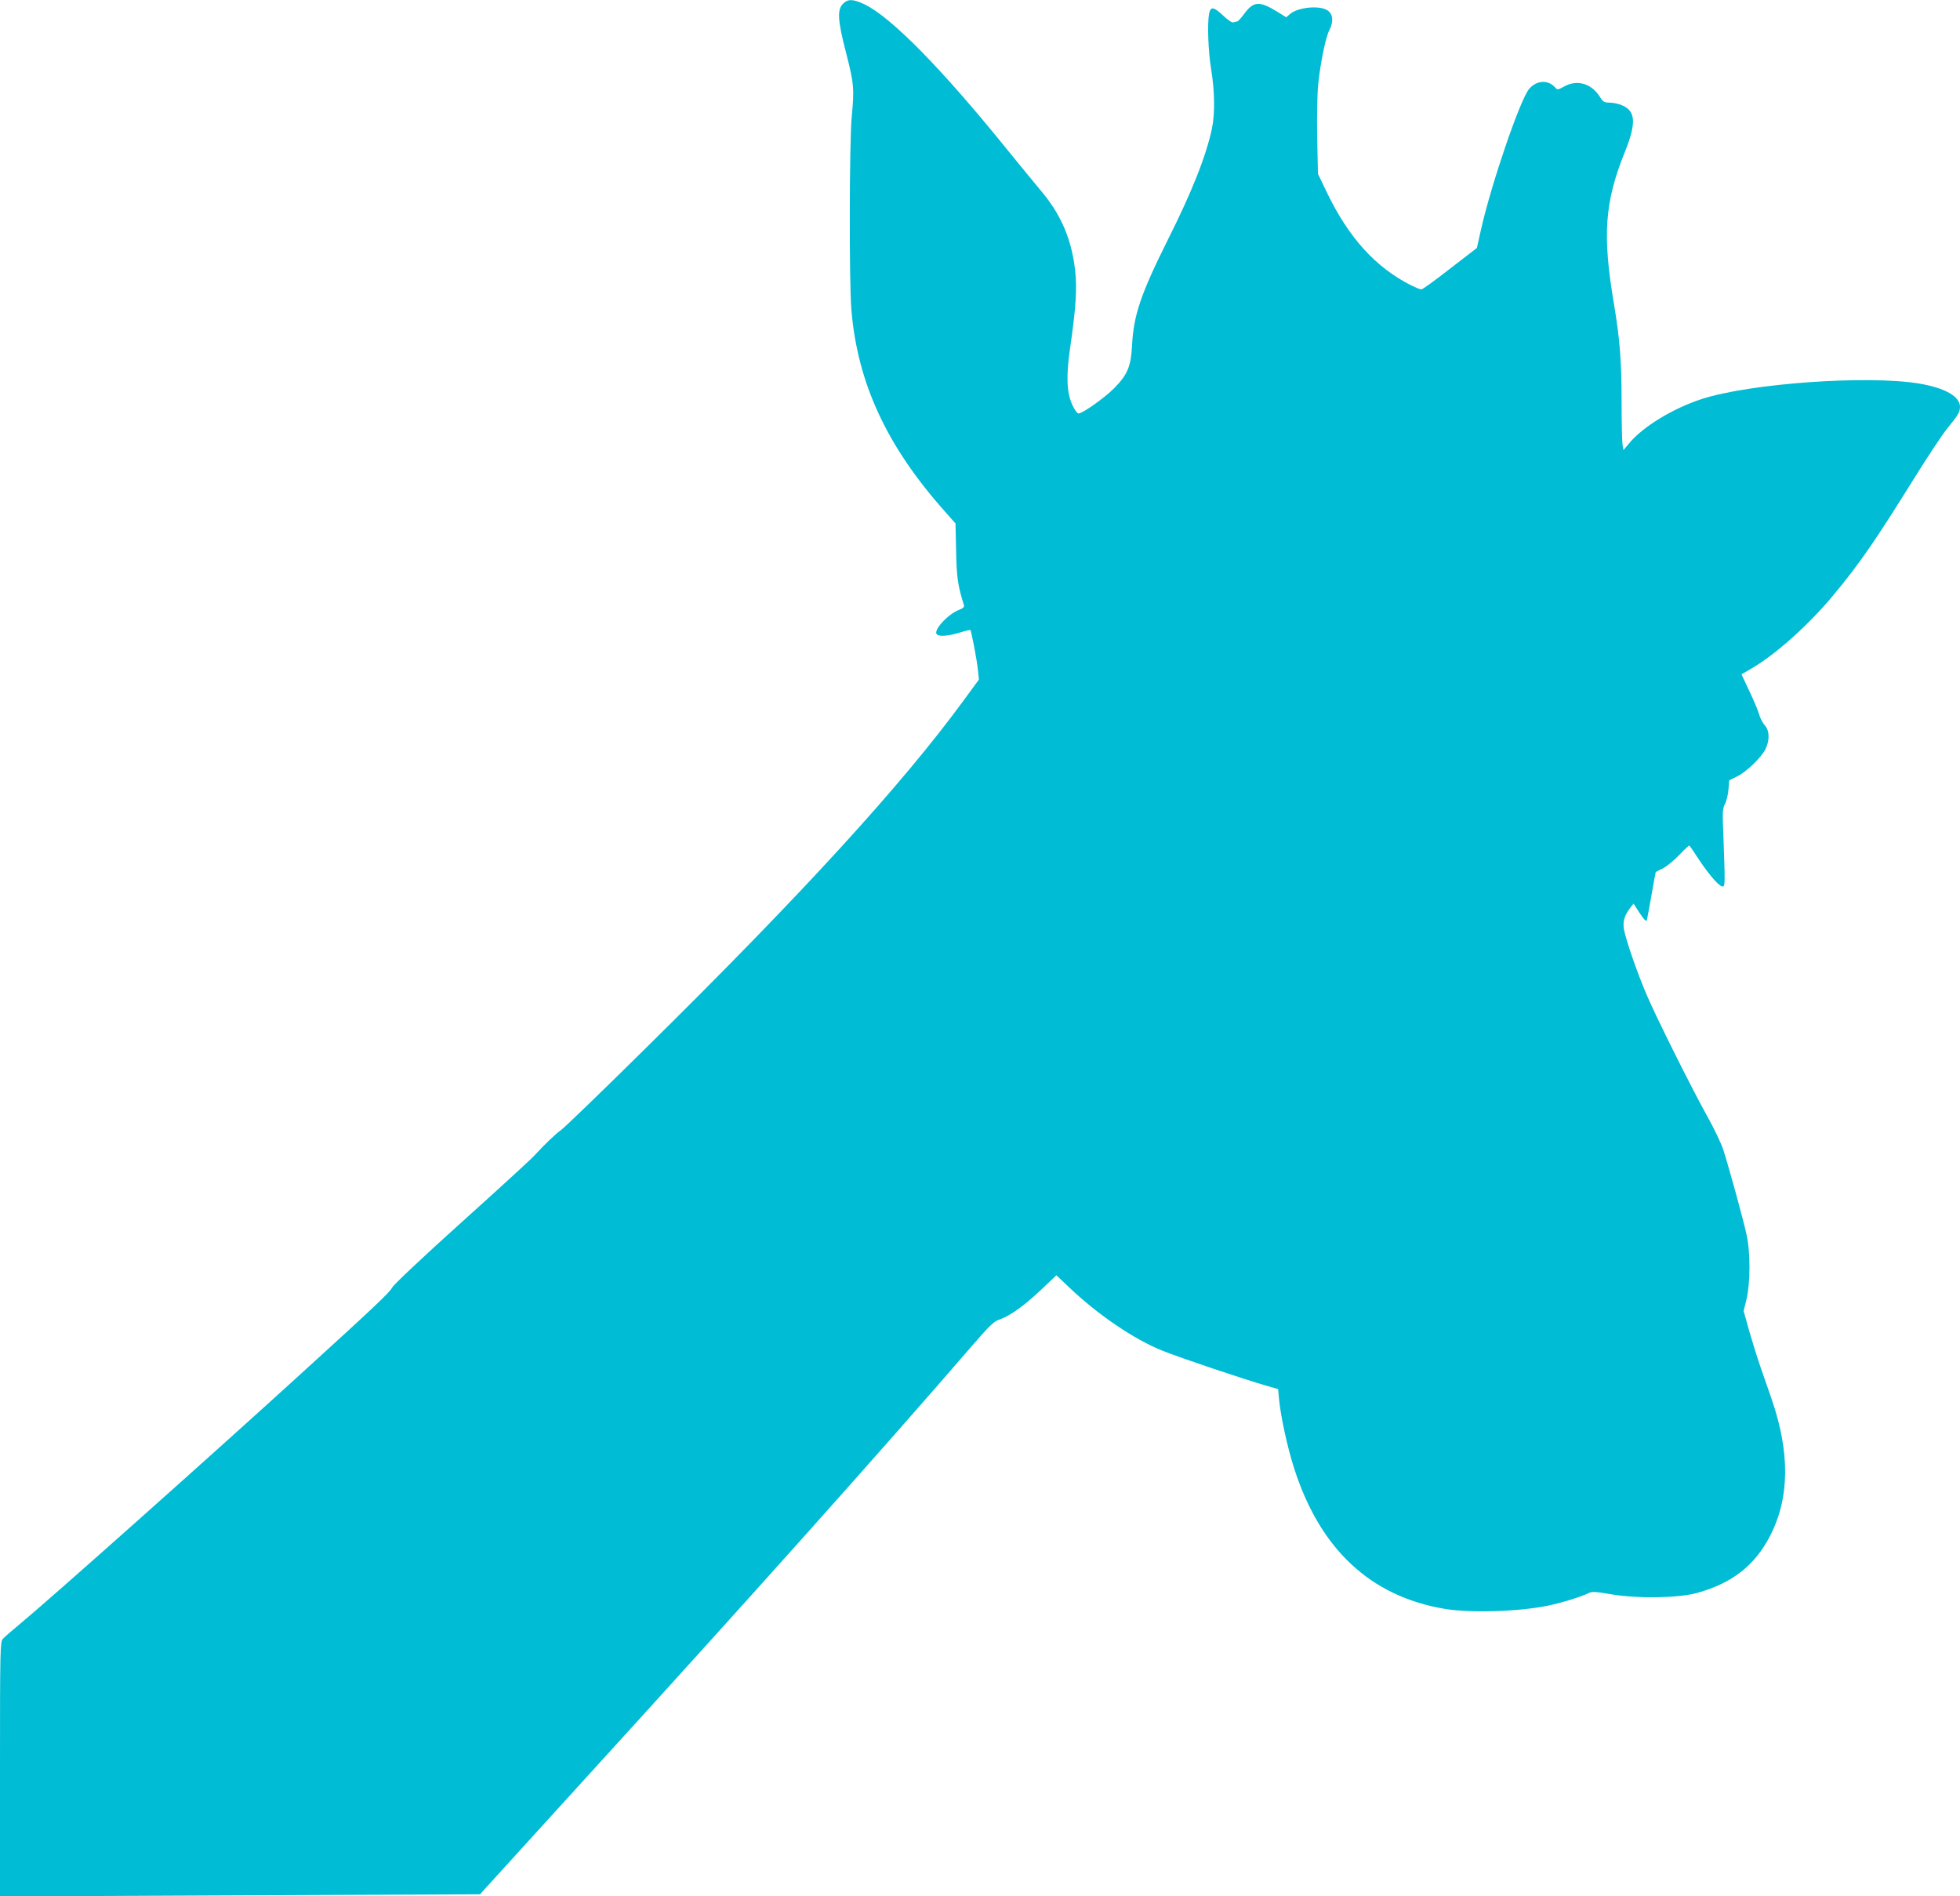<?xml version="1.0" standalone="no"?>
<!DOCTYPE svg PUBLIC "-//W3C//DTD SVG 20010904//EN"
 "http://www.w3.org/TR/2001/REC-SVG-20010904/DTD/svg10.dtd">
<svg version="1.0" xmlns="http://www.w3.org/2000/svg"
 width="1280pt" height="1238pt" viewBox="0 0 1280 1238"
 preserveAspectRatio="xMidYMid meet">
<g transform="translate(0,1238) scale(0.1,-0.1)"
fill="#00bcd4" stroke="none">
<path d="M5505 12355 c-39 -38 -34 -111 21 -322 51 -199 54 -233 36 -418 -15
-159 -17 -1077 -2 -1257 40 -480 231 -892 612 -1319 l68 -77 4 -178 c3 -172
11 -228 51 -355 4 -12 -5 -21 -34 -32 -74 -30 -168 -134 -143 -159 16 -16 77
-11 151 12 36 11 66 18 68 16 7 -7 43 -197 49 -257 l7 -66 -98 -134 c-405
-554 -1057 -1267 -2086 -2281 -277 -274 -522 -510 -543 -525 -39 -28 -103 -89
-181 -173 -22 -24 -235 -219 -473 -433 -248 -223 -440 -404 -450 -423 -17 -33
-113 -124 -602 -569 -587 -535 -1643 -1475 -1830 -1629 -52 -43 -103 -87 -112
-98 -17 -19 -18 -74 -18 -851 l0 -830 1568 7 1567 7 25 28 c14 15 295 324 625
687 1135 1245 1957 2165 2554 2856 123 142 151 170 188 182 76 26 176 100 315
235 l57 54 79 -75 c189 -181 426 -342 612 -417 117 -47 527 -185 686 -231 l71
-20 6 -67 c11 -112 54 -312 98 -449 169 -529 498 -837 982 -919 168 -28 480
-19 673 20 85 17 222 59 267 82 25 12 43 11 155 -8 170 -28 433 -24 556 10
227 63 376 179 475 371 129 248 132 547 9 900 -22 63 -55 158 -73 210 -18 52
-50 155 -71 227 l-37 133 19 77 c25 106 26 306 0 422 -20 92 -112 429 -151
551 -13 41 -60 140 -105 220 -108 195 -333 646 -398 798 -65 153 -140 372
-148 433 -6 47 7 86 46 136 l18 23 40 -62 c27 -41 43 -57 46 -48 3 8 17 82 31
164 14 83 27 151 28 152 1 1 22 12 47 24 25 13 73 52 107 88 34 36 64 64 66
61 2 -2 32 -45 65 -96 71 -106 135 -177 154 -171 14 5 14 20 3 324 -7 161 -6
184 10 214 10 19 20 61 23 95 l5 60 49 24 c61 29 157 121 187 178 29 59 28
122 -4 157 -13 14 -29 45 -36 69 -6 23 -35 92 -64 153 l-52 111 62 36 c158 91
375 285 535 477 177 213 277 359 539 780 84 135 178 276 209 314 71 87 81 104
82 139 1 68 -99 125 -270 153 -336 55 -1099 1 -1415 -101 -189 -61 -386 -181
-476 -290 l-37 -44 -6 37 c-3 20 -6 142 -6 270 0 275 -11 415 -50 648 -76 450
-61 663 71 991 77 191 72 270 -22 307 -22 9 -57 16 -78 16 -34 0 -42 5 -61 35
-55 89 -147 117 -232 72 -45 -25 -47 -25 -63 -7 -46 51 -121 46 -169 -11 -59
-70 -246 -617 -314 -917 l-27 -121 -175 -135 c-96 -75 -180 -136 -188 -136 -7
0 -36 12 -65 26 -233 118 -407 309 -550 604 l-60 125 -5 240 c-2 137 0 286 7
347 14 137 48 303 72 350 28 54 25 102 -7 127 -49 39 -199 25 -251 -22 l-23
-20 -58 36 c-117 72 -156 70 -217 -14 -20 -27 -40 -49 -45 -49 -5 0 -15 -3
-24 -6 -10 -4 -35 13 -70 46 -61 57 -80 59 -90 10 -12 -64 -6 -247 14 -365 23
-143 25 -288 5 -383 -37 -177 -130 -413 -289 -729 -177 -355 -223 -492 -233
-688 -7 -137 -29 -191 -117 -280 -61 -62 -206 -165 -233 -165 -8 0 -26 25 -40
56 -37 80 -41 190 -15 369 38 259 47 393 33 512 -23 201 -92 362 -221 515 -39
46 -139 169 -224 273 -425 526 -758 865 -931 947 -74 35 -108 36 -140 3z"/>
</g>
</svg>
